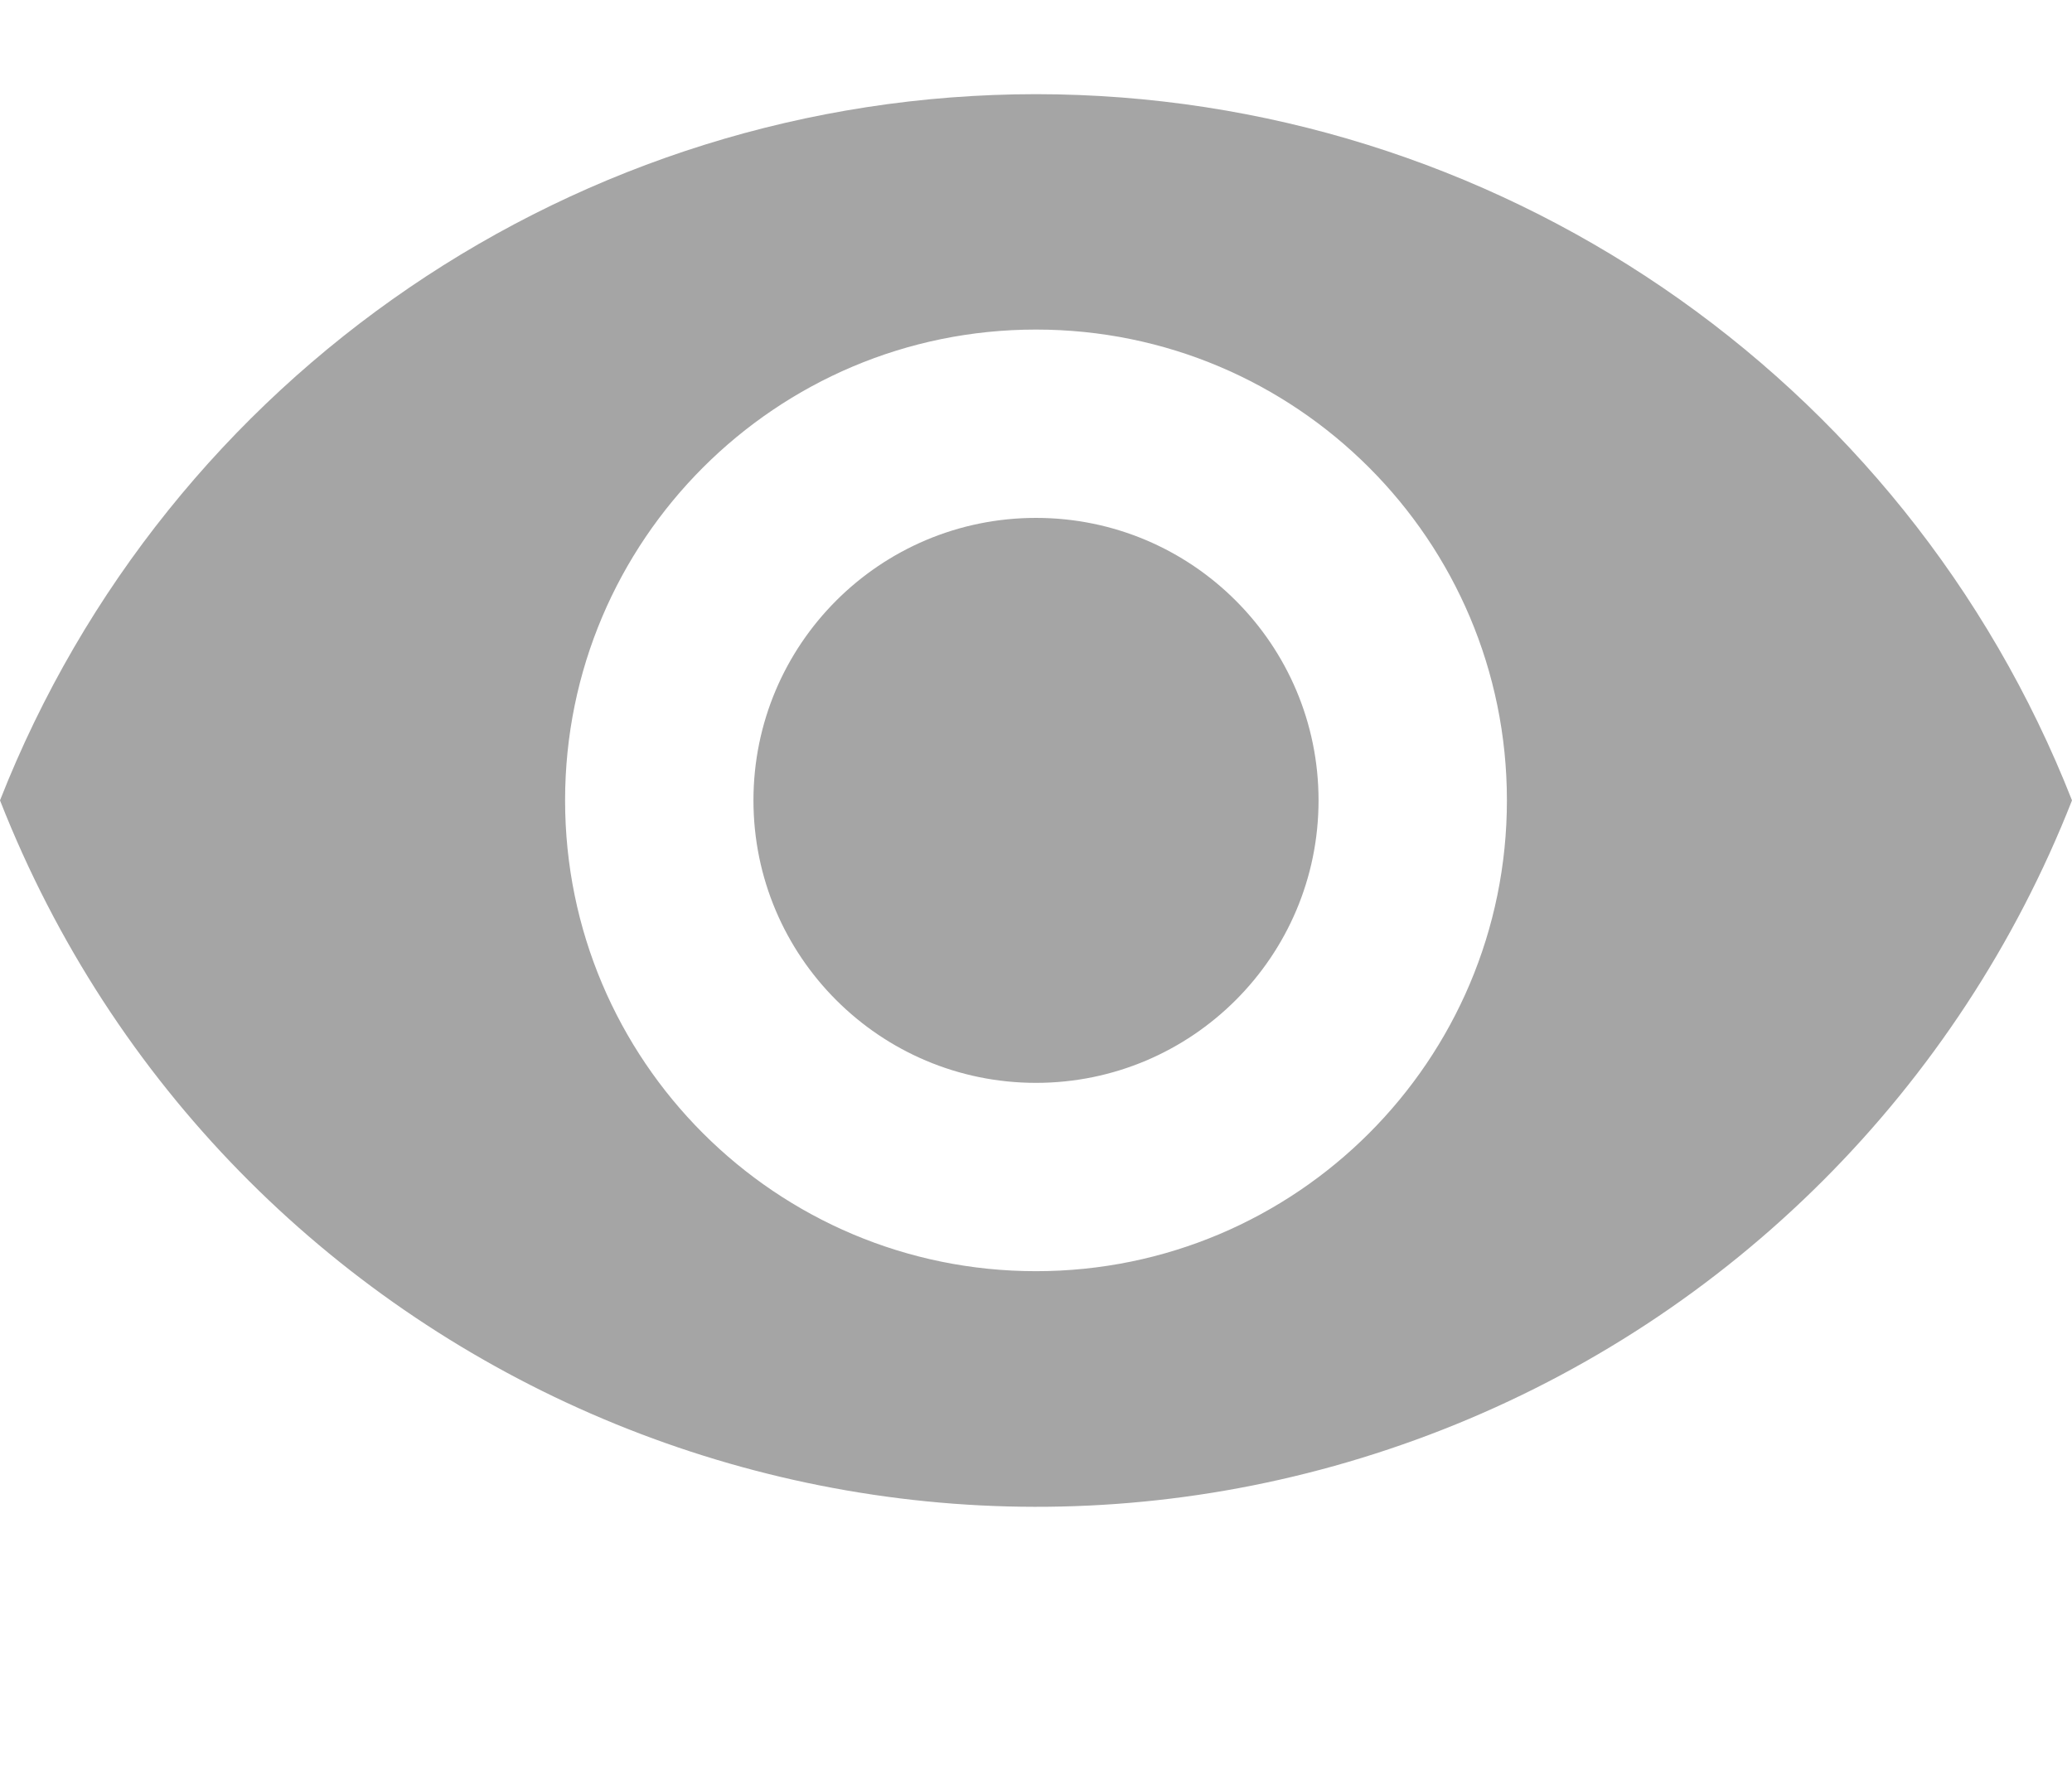 <?xml version="1.0" encoding="utf-8"?>
<!-- Generator: Adobe Illustrator 16.0.0, SVG Export Plug-In . SVG Version: 6.00 Build 0)  -->
<!DOCTYPE svg PUBLIC "-//W3C//DTD SVG 1.1//EN" "http://www.w3.org/Graphics/SVG/1.1/DTD/svg11.dtd">
<svg version="1.1" id="Layer_1" xmlns="http://www.w3.org/2000/svg" xmlns:xlink="http://www.w3.org/1999/xlink" x="0px" y="0px"
	 width="22px" height="19px" viewBox="0 0 22 19" enable-background="new 0 0 22 19" xml:space="preserve">
<g id="Group_1" transform="translate(-498 -384)">
	<path id="ic_visibility_off_24px" fill="none" d="M509,388c2.762,0,5,2.239,5,5c0,0.627-0.123,1.249-0.359,1.83l2.92,2.92
		c1.523-1.271,2.703-2.904,3.43-4.75c-1.777-4.522-6.141-7.497-11-7.5c-1.357,0-2.705,0.236-3.98,0.7l2.16,2.16
		C507.751,388.123,508.373,388,509,388z M499,385.27l2.28,2.28l0.46,0.46c-1.672,1.298-2.963,3.021-3.74,4.99
		c2.387,6.077,9.249,9.068,15.326,6.682c0.018-0.008,0.035-0.015,0.054-0.021l0.42,0.42l2.931,2.92l1.27-1.27L500.27,384L499,385.27
		z M504.53,390.8l1.55,1.55c-0.052,0.213-0.079,0.431-0.08,0.65c0,1.656,1.343,3,3,3c0.219-0.002,0.437-0.028,0.65-0.08l1.55,1.55
		c-2.45,1.233-5.437,0.247-6.67-2.202C503.823,393.862,503.823,392.205,504.53,390.8z M508.84,390.02l3.15,3.15l0.02-0.16
		c0-1.657-1.343-3-3-3L508.84,390.02z"/>
	<path id="ic_visibility_24px" fill="#A5A5A5" d="M509,385c-4.859,0.003-9.222,2.978-11,7.5c2.385,6.075,9.243,9.066,15.317,6.683
		c3.06-1.201,5.481-3.622,6.683-6.683C518.223,387.978,513.859,385.003,509,385z M509,397.5c-2.761,0-5-2.238-5-5
		c0-2.761,2.239-5,5-5c2.762,0,5,2.239,5,5C514,395.262,511.762,397.5,509,397.5z M509,389.5c-1.657,0-3,1.343-3,3
		c0,1.656,1.343,3,3,3c1.656,0,3-1.344,3-3C512,390.843,510.656,389.5,509,389.5z"/>
</g>
</svg>
